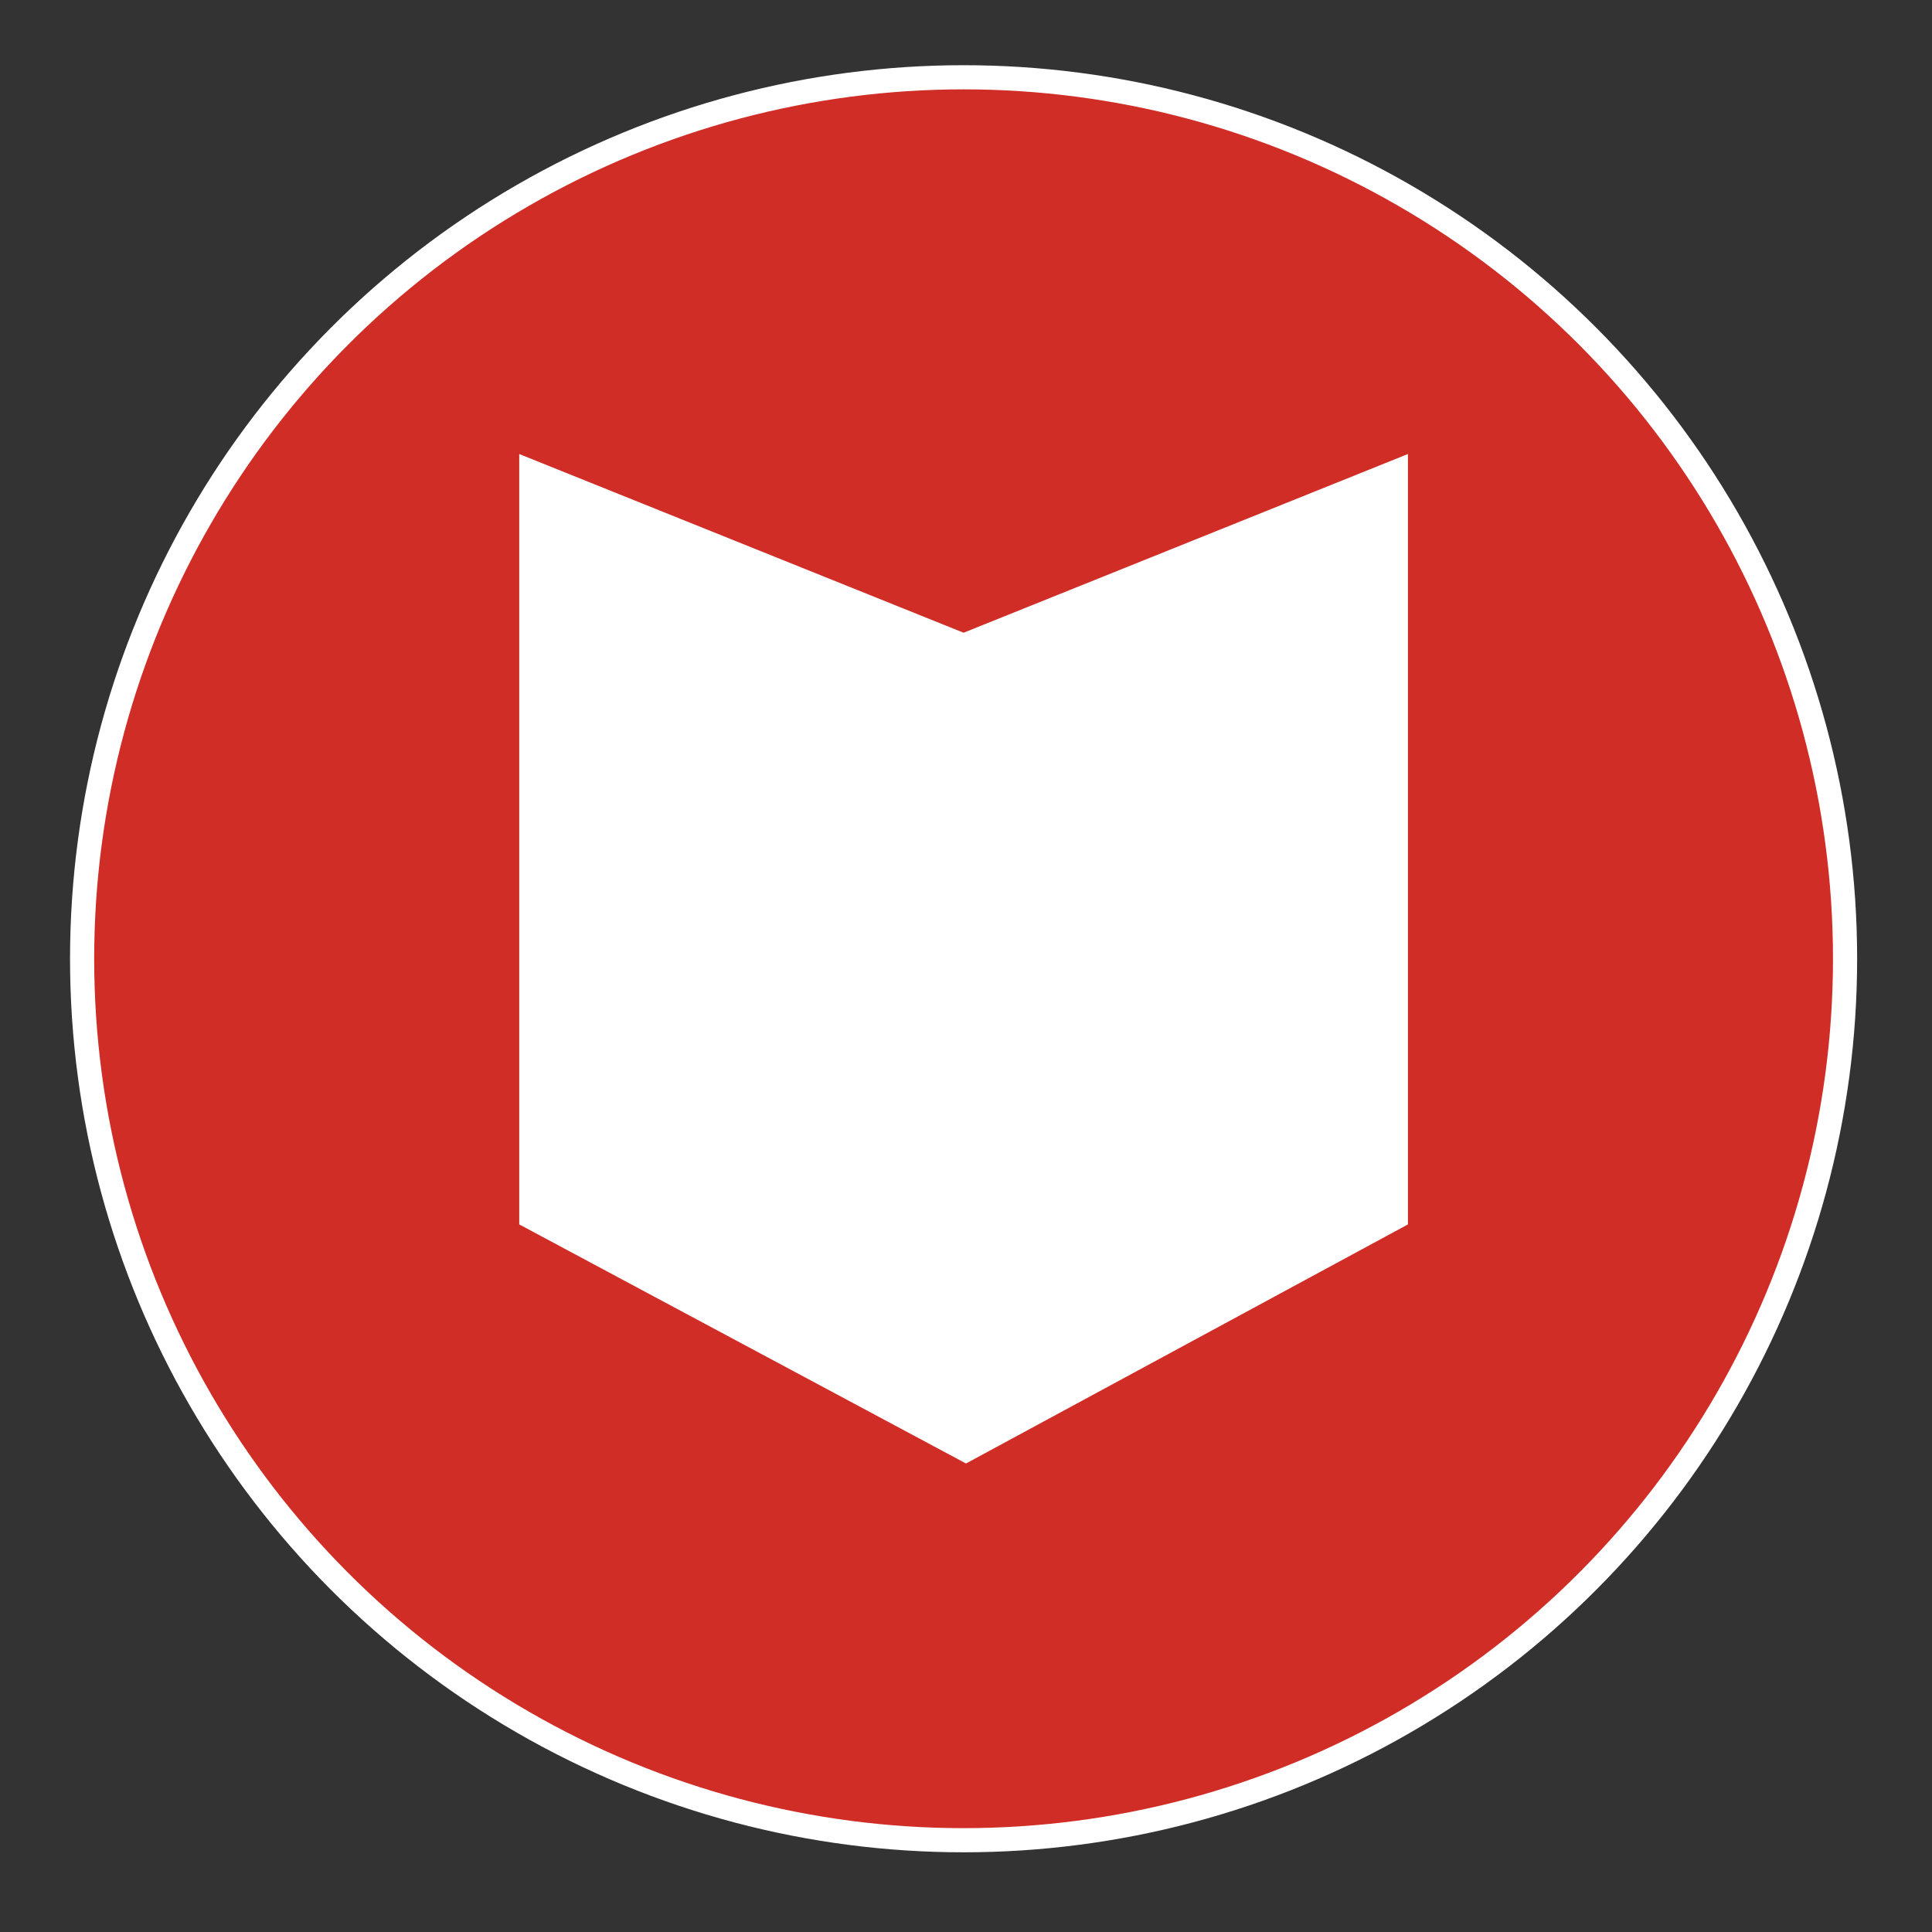 <?xml version="1.0" encoding="utf-8"?>
<!-- Generator: Adobe Illustrator 24.1.0, SVG Export Plug-In . SVG Version: 6.00 Build 0)  -->
<svg xmlns="http://www.w3.org/2000/svg" xmlns:xlink="http://www.w3.org/1999/xlink" version="1.1" x="0px" y="0px" viewBox="0 0 80 80" style="enable-background:new 0 0 80 80;" xml:space="preserve" width="80" height="80">
<rect x="0" y="0" width="80" height="80" fill="#333333" stroke="none"/>
<style type="text/css">
	.st0{fill:#D12D27;stroke:#FFFFFF;stroke-miterlimit:10;}
	.st1{fill:#FFFFFF;}
</style>
<g id="Layer_1">
	<circle class="st0" cx="39.9" cy="39.7" r="36.5"/>
	<polygon class="st1" points="21.5,50.7 40,60.6 58.3,50.7 58.3,18.8 39.9,26.2 21.5,18.8  "/>
</g>
<g id="Layer_2">
</g>
</svg>
